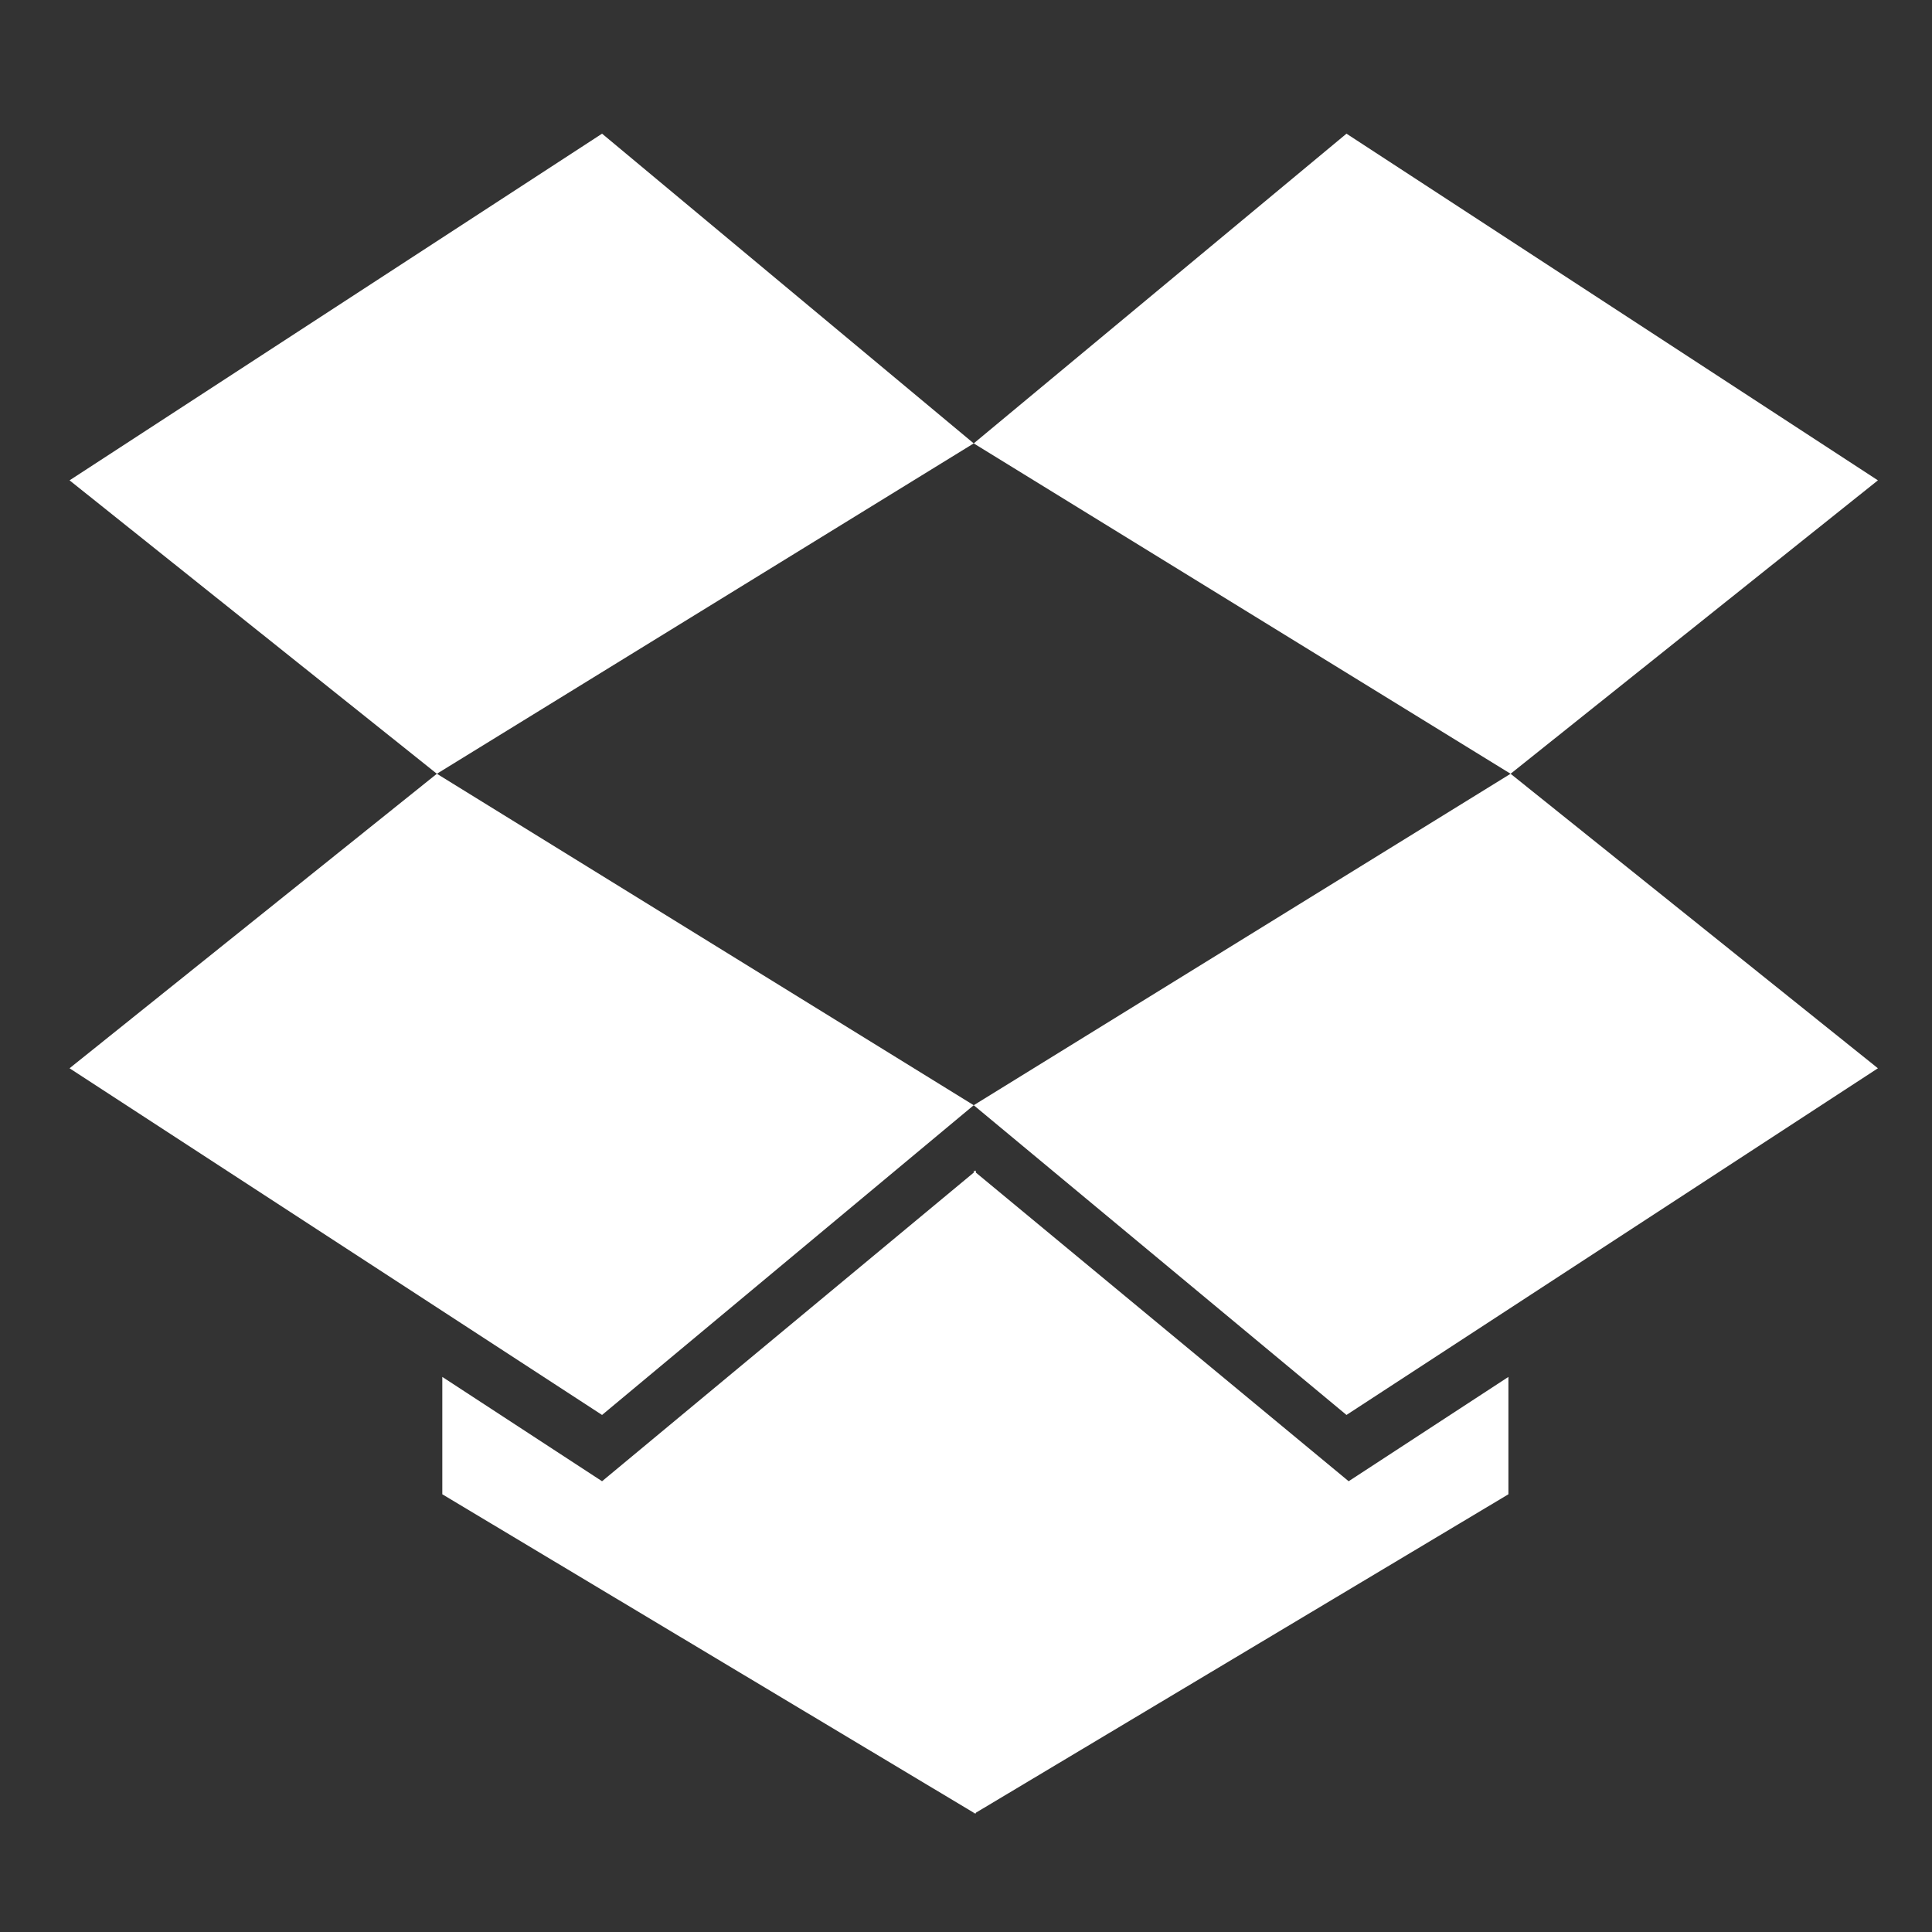 ﻿<!DOCTYPE svg PUBLIC "-//W3C//DTD SVG 1.1//EN" "http://www.w3.org/Graphics/SVG/1.1/DTD/svg11.dtd">
<svg xmlns="http://www.w3.org/2000/svg" xmlns:xlink="http://www.w3.org/1999/xlink" version="1.1" width="16" height="16" overflow="auto" preserveAspectRatio="none" baseProfile="tiny" space="preserve">
  <rect width="100%" height="100%" fill="#333333" stroke="none"/>
  <path d="M402 829 L896 524 L554 239 L64 558 z M1388 274 L1388 166 L898 -127 L898 -128 L897 -127 L896 -128 L896 -127 L407 166 L407 274 L554 178 L896 462 L896 464 L897 463 L898 464 L898 462 L1241 178 z M554 1418 L896 1133 L402 829 L64 1099 z M1390 829 L1728 558 L1239 239 L896 524 z M1239 1418 L1728 1099 L1390 829 L896 1133 z" pathLength="0" fill="White" transform="translate(6.556511E-07, 0.045) scale(0.009, -0.009) translate(0, -1536)" />
</svg>